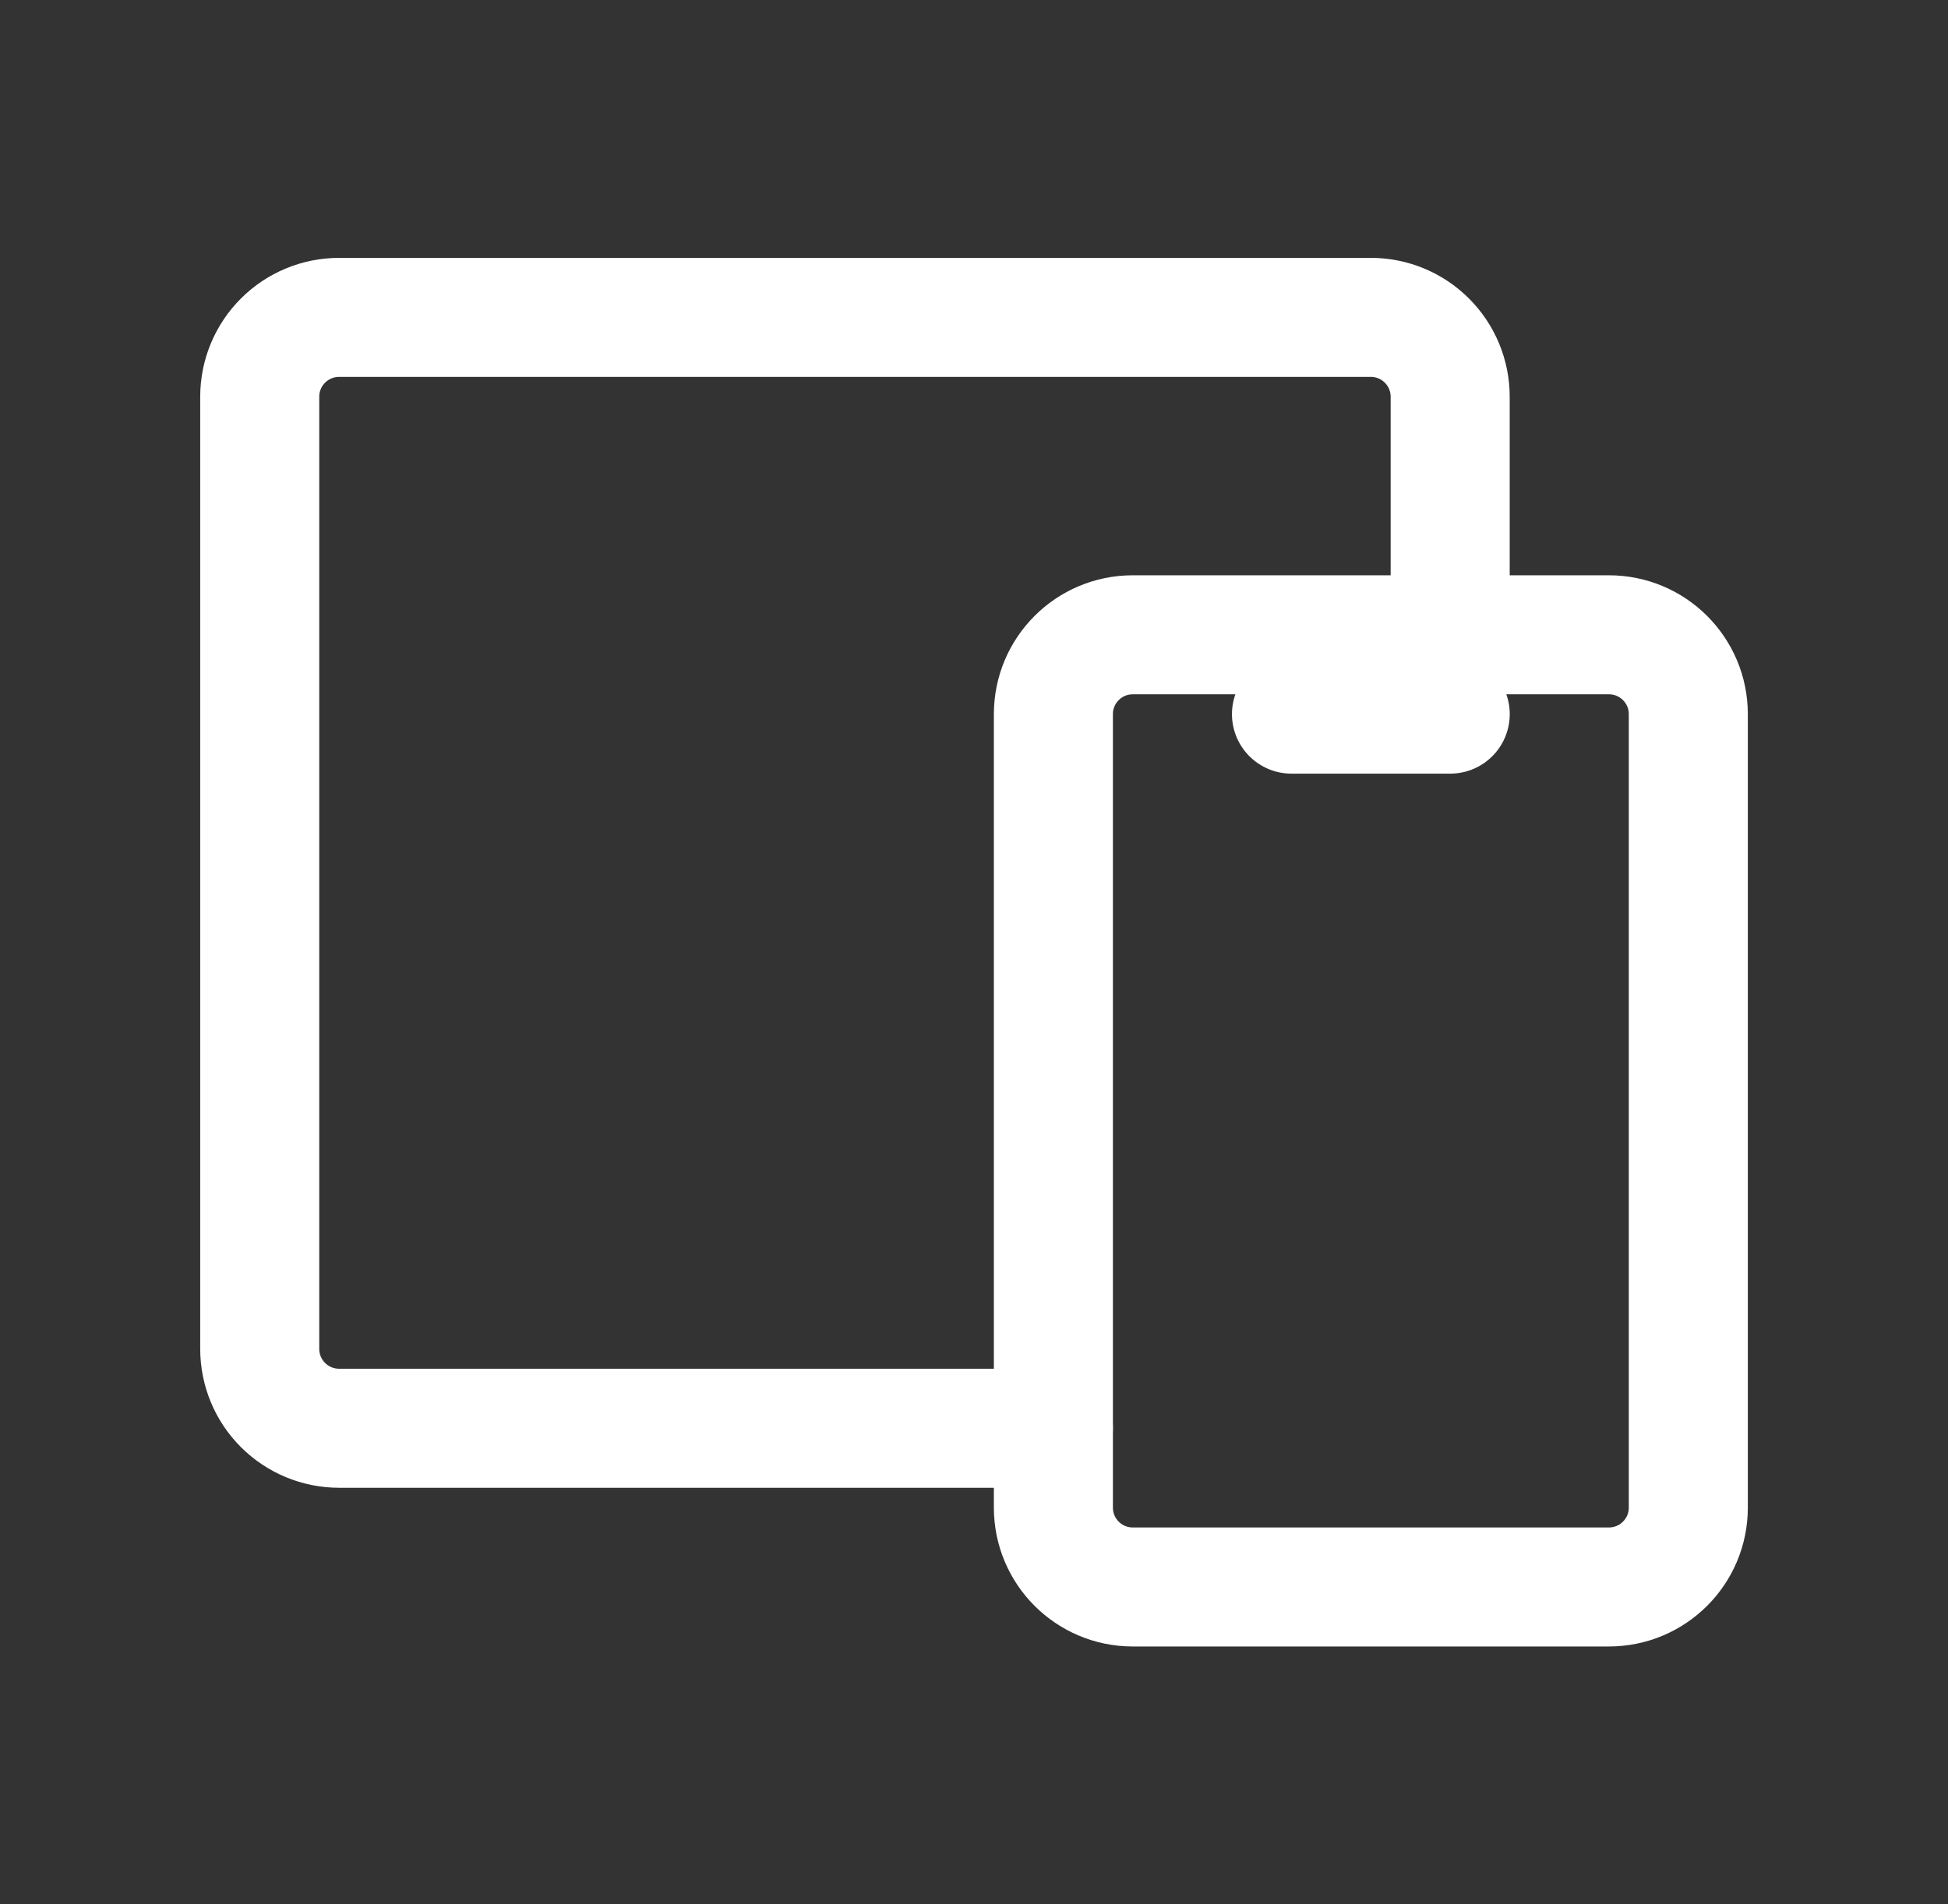 <svg width="45" height="44" viewBox="0 0 45 44" fill="none" xmlns="http://www.w3.org/2000/svg">
<rect x="0" y="0" width="45" height="44" fill="#333333" stroke="none"/>
<g clip-path="url(#clip0_1485_14533)">
<path d="M37.167 14.667H26.167C25.155 14.667 24.334 15.488 24.334 16.5V34.834C24.334 35.846 25.155 36.667 26.167 36.667H37.167C38.18 36.667 39.001 35.846 39.001 34.834V16.5C39.001 15.488 38.18 14.667 37.167 14.667Z" stroke="white" stroke-width="2.75" stroke-linecap="round" stroke-linejoin="round"/>
<path d="M33.5 14.666V9.166C33.5 8.68 33.307 8.214 32.963 7.87C32.619 7.526 32.153 7.333 31.667 7.333H7.833C7.347 7.333 6.881 7.526 6.537 7.87C6.193 8.214 6 8.68 6 9.166V31.166C6 31.653 6.193 32.119 6.537 32.463C6.881 32.806 7.347 33 7.833 33H24.333" stroke="white" stroke-width="2.75" stroke-linecap="round" stroke-linejoin="round"/>
<path d="M29.834 16.5H33.501" stroke="white" stroke-width="2.75" stroke-linecap="round" stroke-linejoin="round"/>
</g>
<defs>
<clipPath id="clip0_1485_14533">
<rect width="44" height="44" fill="white" transform="translate(0.5)"/>
</clipPath>
</defs>
</svg>

